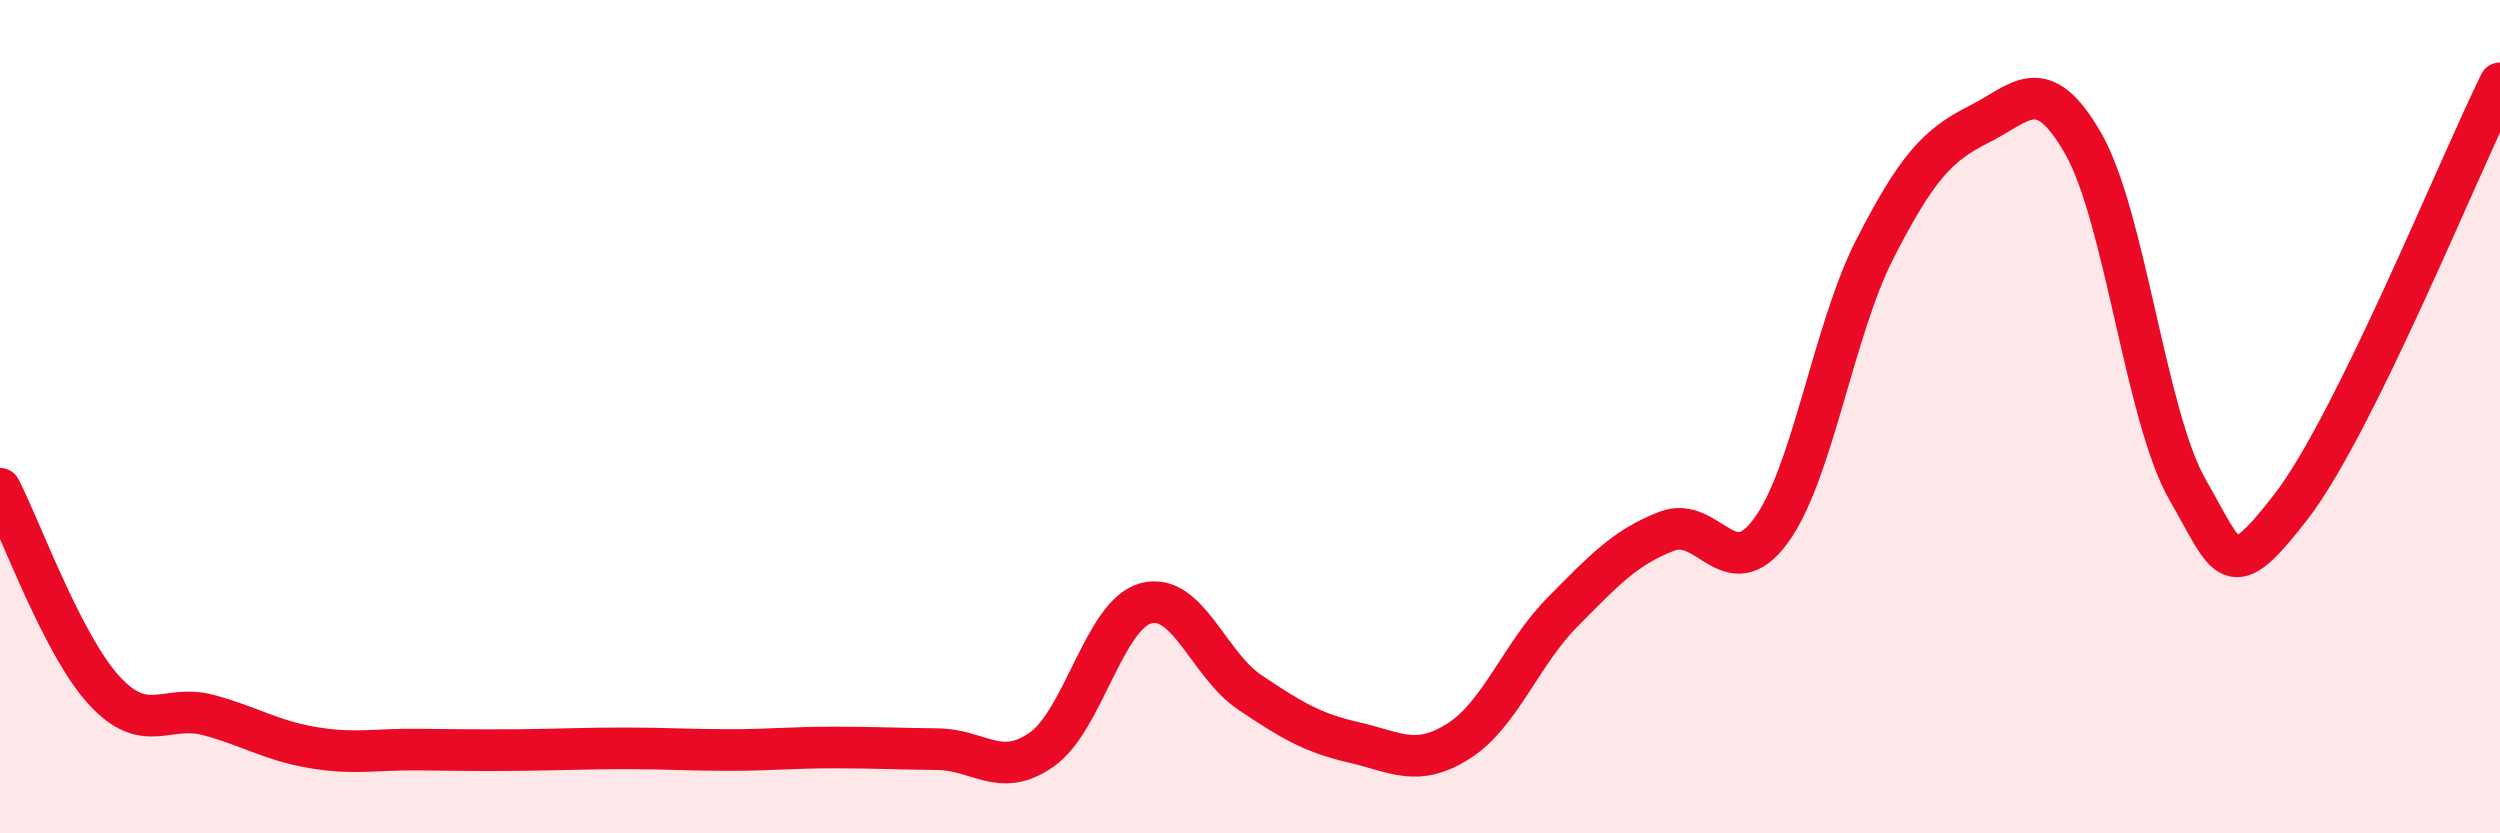 
    <svg width="60" height="20" viewBox="0 0 60 20" xmlns="http://www.w3.org/2000/svg">
      <path
        d="M 0,11.73 C 0.5,12.7 1.5,15.48 2.5,16.57 C 3.5,17.66 4,16.89 5,17.16 C 6,17.43 6.5,17.77 7.5,17.94 C 8.5,18.11 9,17.98 10,17.99 C 11,18 11.5,18.01 12.5,18 C 13.5,17.99 14,17.96 15,17.96 C 16,17.96 16.5,18 17.5,18 C 18.5,18 19,17.94 20,17.94 C 21,17.94 21.5,17.97 22.5,17.98 C 23.5,17.99 24,18.69 25,17.99 C 26,17.29 26.5,14.75 27.5,14.48 C 28.5,14.21 29,15.95 30,16.62 C 31,17.29 31.5,17.59 32.5,17.82 C 33.5,18.05 34,18.42 35,17.79 C 36,17.16 36.5,15.7 37.5,14.69 C 38.5,13.68 39,13.14 40,12.75 C 41,12.36 41.5,14.1 42.5,12.74 C 43.5,11.38 44,7.92 45,5.97 C 46,4.02 46.5,3.48 47.5,2.98 C 48.5,2.48 49,1.7 50,3.45 C 51,5.2 51.5,10.01 52.5,11.75 C 53.5,13.49 53.5,14.09 55,12.14 C 56.5,10.19 59,4.03 60,2L60 20L0 20Z"
        fill="#EB0A25"
        opacity="0.1"
        stroke-linecap="round"
        stroke-linejoin="round"
      />
      <path
        d="M 0,11.73 C 0.5,12.7 1.5,15.48 2.5,16.57 C 3.5,17.66 4,16.89 5,17.16 C 6,17.43 6.5,17.77 7.5,17.94 C 8.5,18.11 9,17.98 10,17.99 C 11,18 11.5,18.01 12.5,18 C 13.5,17.99 14,17.96 15,17.96 C 16,17.96 16.5,18 17.5,18 C 18.5,18 19,17.94 20,17.94 C 21,17.94 21.5,17.97 22.5,17.98 C 23.5,17.99 24,18.69 25,17.99 C 26,17.29 26.5,14.75 27.5,14.48 C 28.5,14.21 29,15.95 30,16.62 C 31,17.29 31.5,17.59 32.5,17.82 C 33.5,18.05 34,18.42 35,17.79 C 36,17.16 36.5,15.7 37.5,14.69 C 38.5,13.68 39,13.14 40,12.75 C 41,12.36 41.5,14.1 42.5,12.74 C 43.5,11.38 44,7.92 45,5.97 C 46,4.02 46.5,3.48 47.5,2.98 C 48.5,2.48 49,1.7 50,3.45 C 51,5.2 51.5,10.01 52.5,11.75 C 53.5,13.49 53.5,14.09 55,12.14 C 56.5,10.19 59,4.03 60,2"
        stroke="#EB0A25"
        stroke-width="1"
        fill="none"
        stroke-linecap="round"
        stroke-linejoin="round"
      />
    </svg>
  